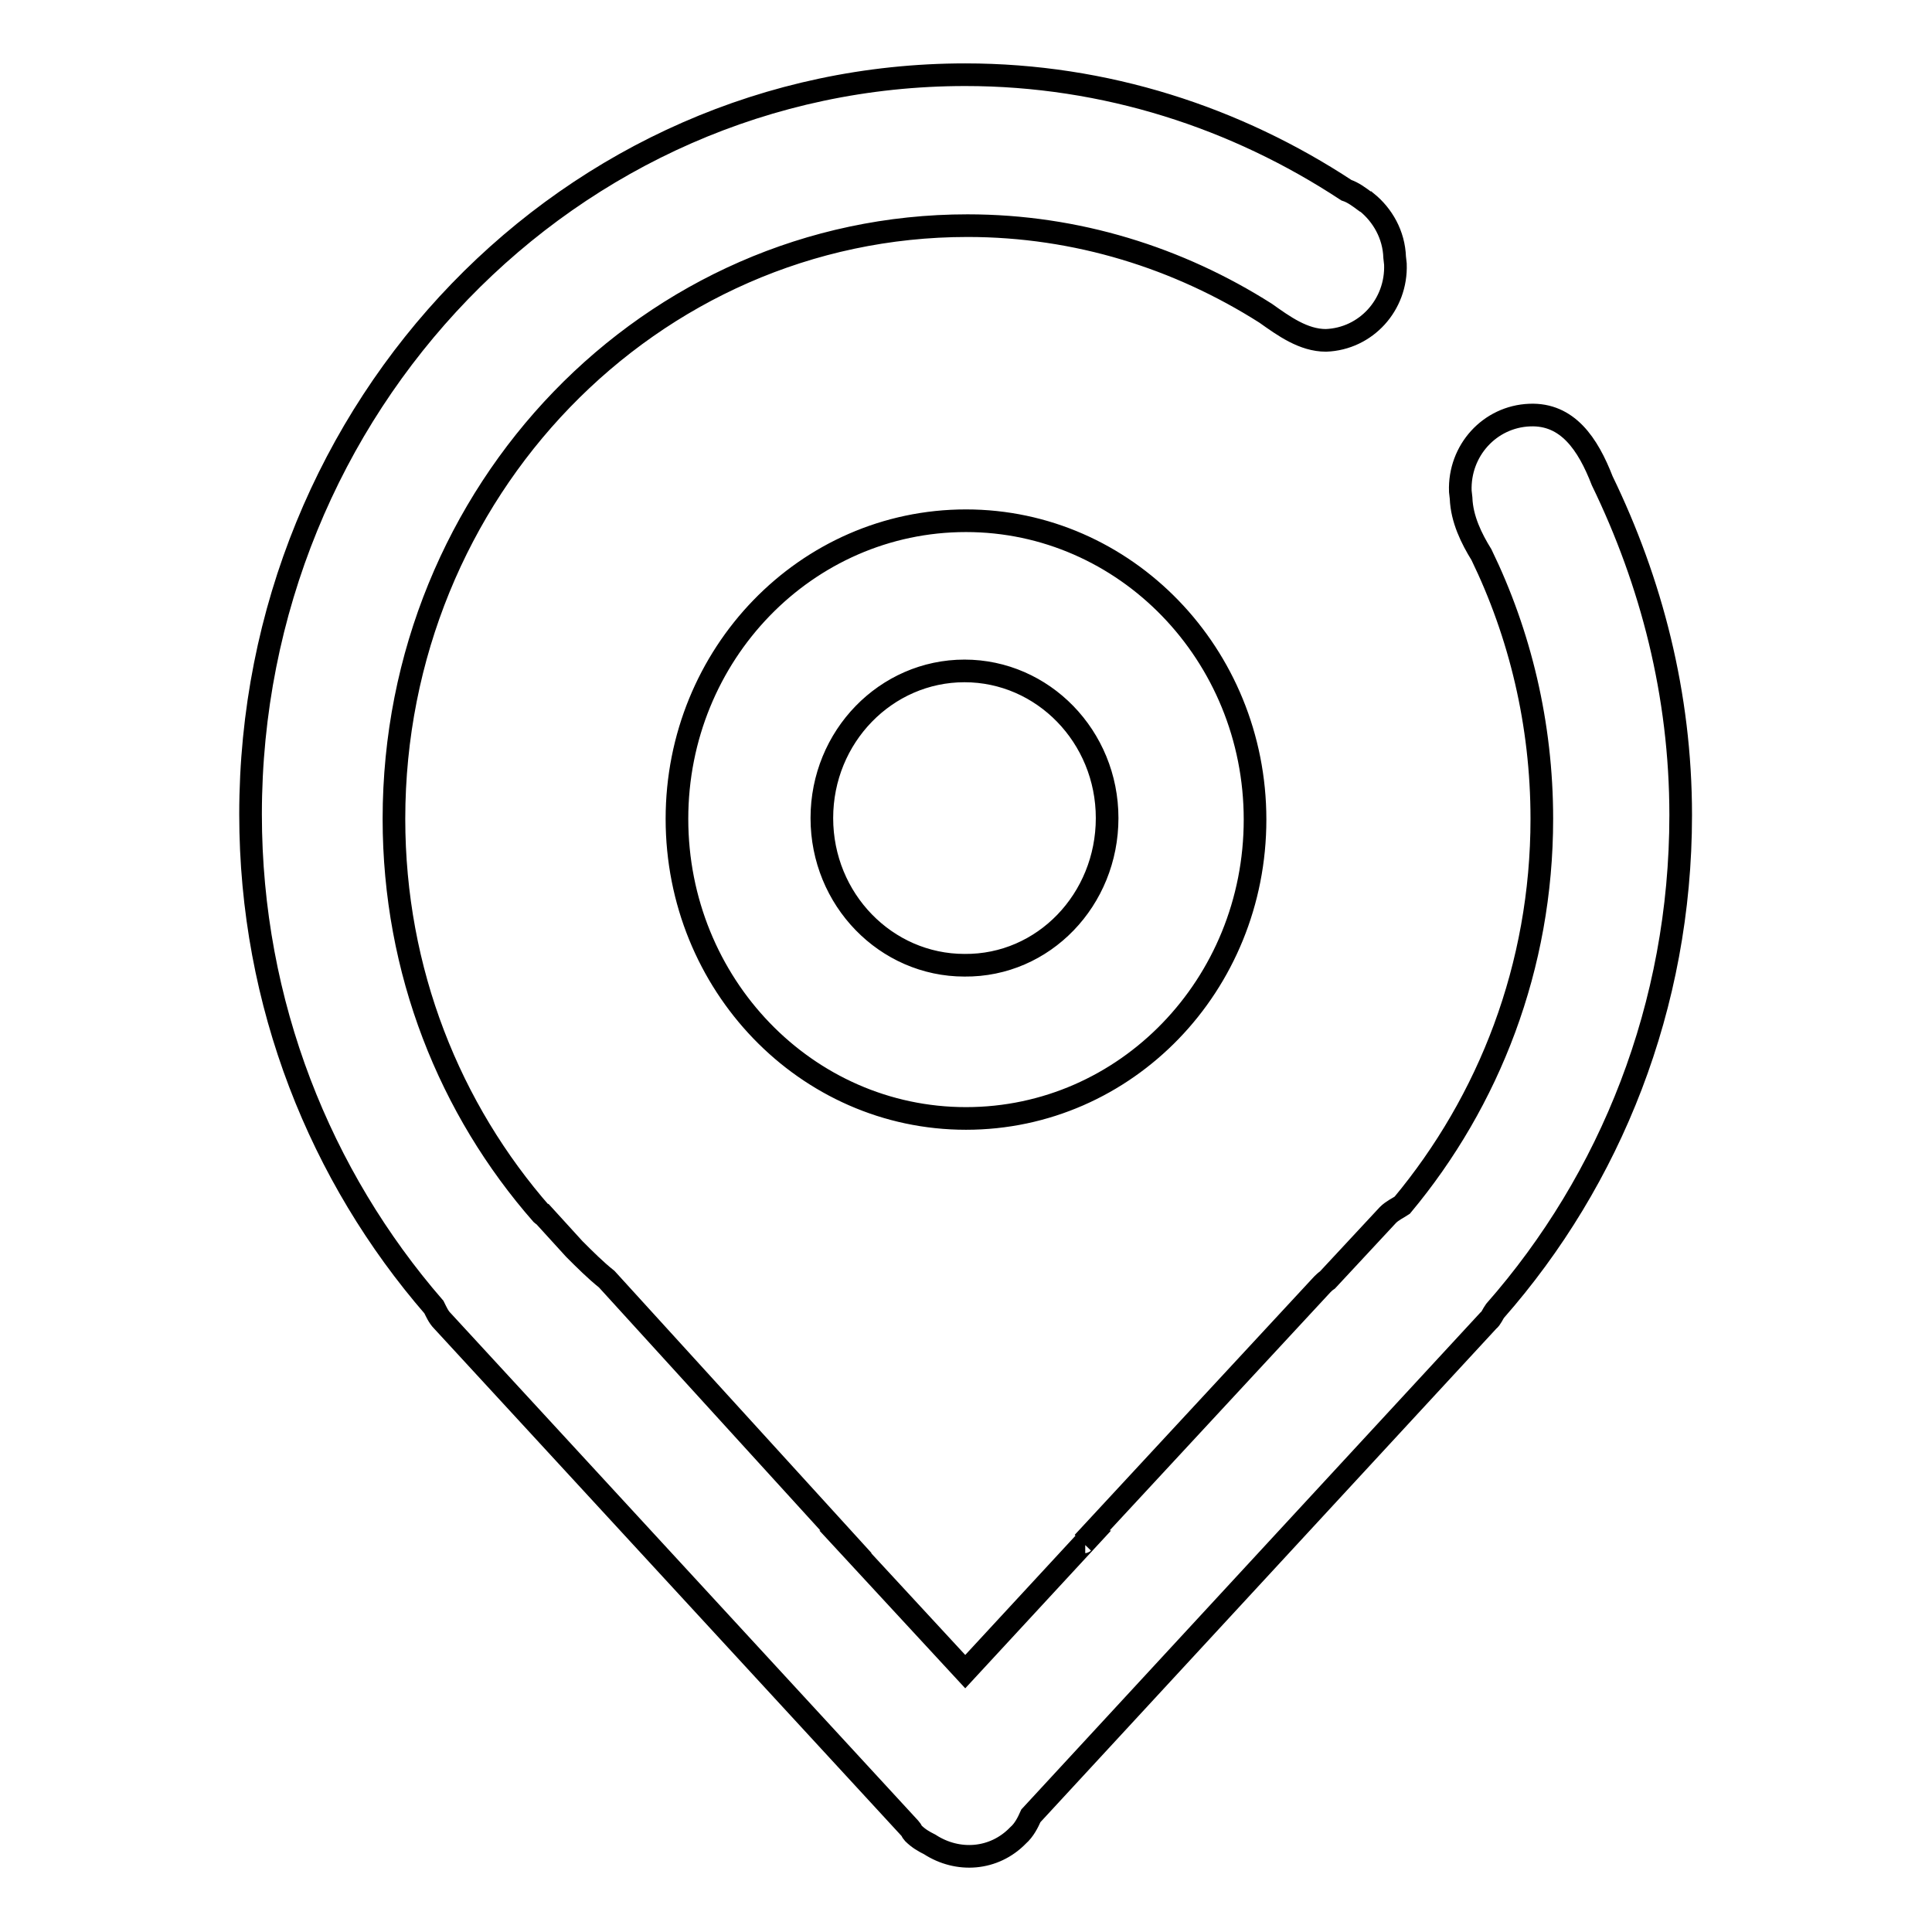 <?xml version="1.0" encoding="utf-8"?>
<!-- Svg Vector Icons : http://www.onlinewebfonts.com/icon -->
<!DOCTYPE svg PUBLIC "-//W3C//DTD SVG 1.1//EN" "http://www.w3.org/Graphics/SVG/1.1/DTD/svg11.dtd">
<svg version="1.1" xmlns="http://www.w3.org/2000/svg" xmlns:xlink="http://www.w3.org/1999/xlink" x="0px" y="0px" viewBox="0 0 256 256" enable-background="new 0 0 256 256" xml:space="preserve">
<g><g><path stroke-width="3" fill-opacity="0" stroke="#000000"  d="M89.7,108.5C89.7,86.7,106.8,69,128,69c21.1,0,38.3,17.7,38.3,39.6c0,21.9-17.1,39.6-38.3,39.6C106.8,148.2,89.7,130.4,89.7,108.5z M146.7,108.4c0-10.8-8.5-19.5-18.9-19.5c-10.4,0-18.9,8.7-18.9,19.5c0,10.8,8.5,19.5,18.9,19.5C138.3,128,146.7,119.2,146.7,108.4z M222.7,108c0,25.3-9.3,48.3-24.6,65.7c-0.3,0.4-0.5,1-0.9,1.3l-60.6,65.6c-0.4,0.9-0.9,1.9-1.7,2.6c-3.2,3.3-8,3.6-11.7,1.2c-0.8-0.4-1.5-0.8-2.2-1.5c-0.2-0.2-0.2-0.4-0.4-0.6L58.6,175c-0.5-0.5-0.8-1.2-1.1-1.8c-15-17.3-24.3-40.1-24.3-65.3c0-54.1,42.4-98,94.7-98c18.6,0,35.9,5.7,50.5,15.3c0.9,0.3,1.7,0.9,2.5,1.5c0,0,0.1,0.1,0.2,0.1l0,0c2.1,1.7,3.6,4.3,3.7,7.3l0.1,0.9c0.2,5.4-3.9,9.9-9.2,10.1c-3,0-5.6-1.9-8-3.6l0,0c-11.5-7.3-25-11.6-39.5-11.6c-42,0-76,35.2-76,78.6c0,20.2,7.4,38.5,19.6,52.4c0,0,0.1,0.1,0.2,0.1l4.1,4.5c1.4,1.4,2.8,2.8,4.3,4l31.7,34.8c0,0-0.1,0-0.1,0l15.9,17.2l15.9-17.2c-0.1,0-0.2,0-0.3,0.1l31.7-34.2c0.2-0.2,0.4-0.4,0.7-0.6l8-8.6c0.6-0.6,1.3-0.9,1.9-1.3c11.5-13.8,18.5-31.6,18.5-51.2c0-12.6-2.9-24.5-8-35l0,0c-1.3-2.1-2.6-4.7-2.7-7.5l-0.1-0.9c-0.2-5.4,3.9-9.9,9.2-10.1c5-0.2,7.7,3.8,9.6,8.7C218.8,77.1,222.7,92,222.7,108z"/></g></g>
</svg>